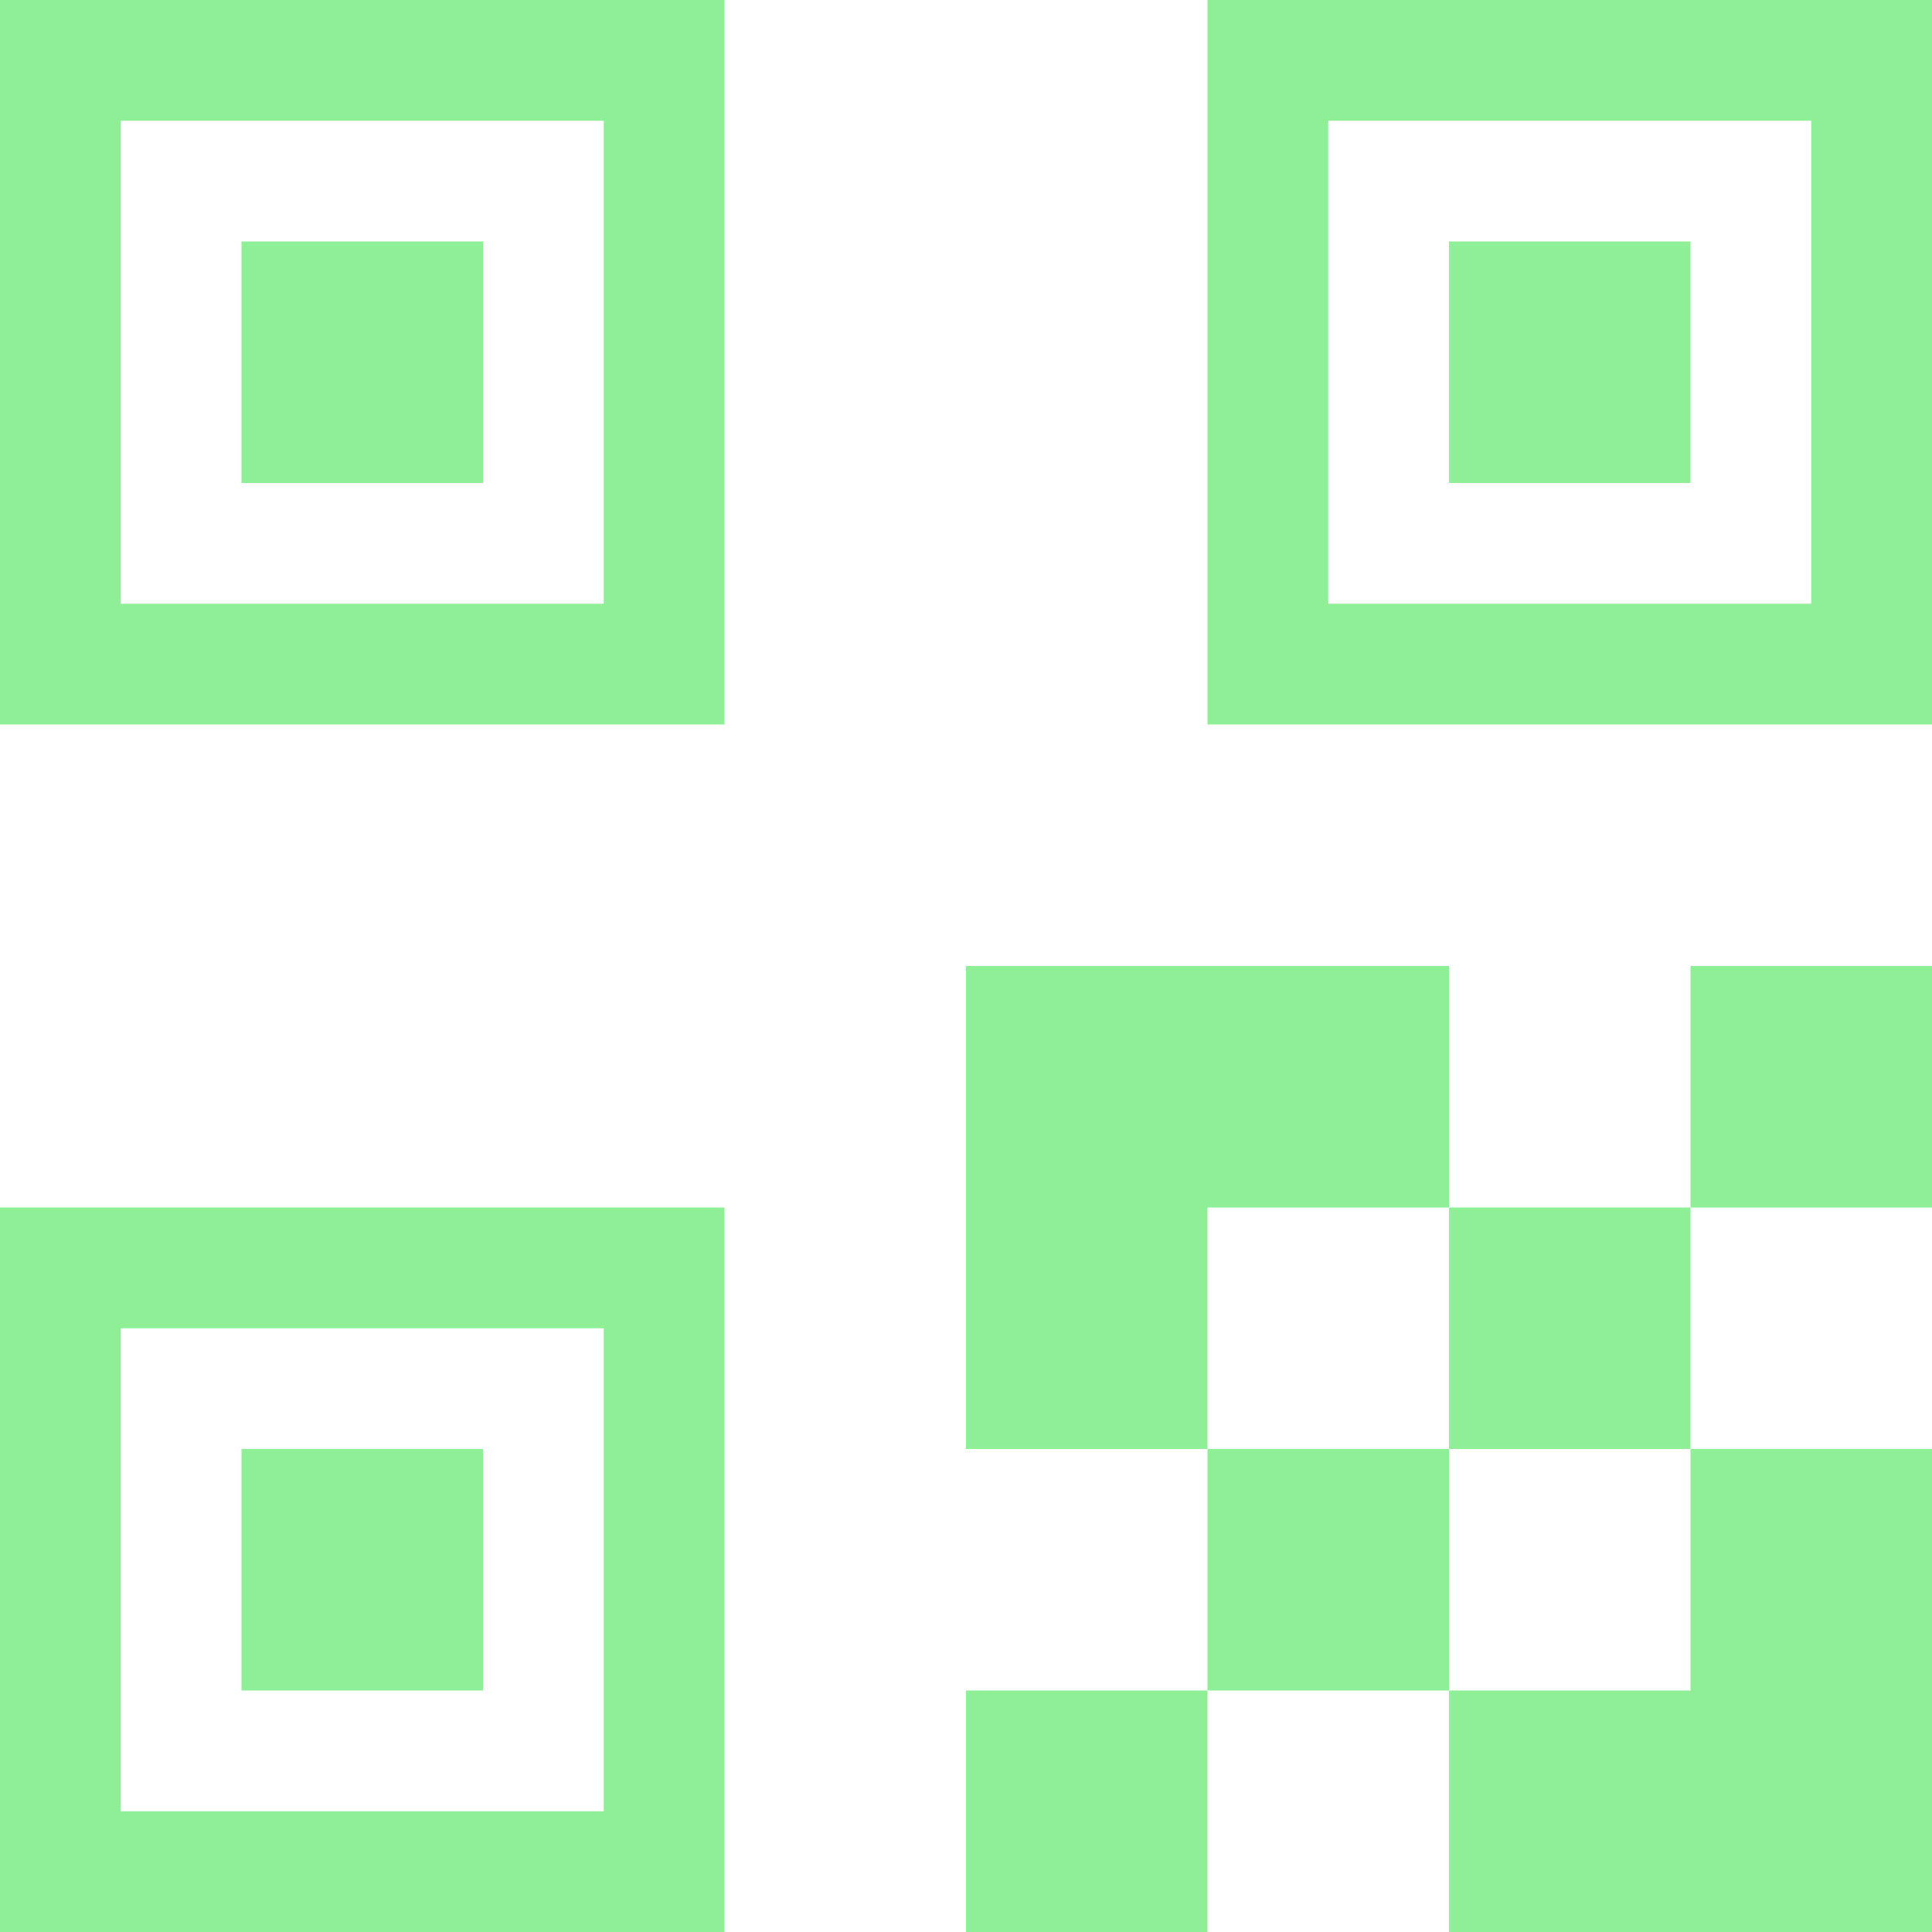 <?xml version="1.0" encoding="UTF-8" standalone="no"?>
<svg
   width="16"
   height="16"
   version="1.1"
   viewBox="0 0 16 16"
   id="svg4"
   xmlns="http://www.w3.org/2000/svg"
   xmlns:svg="http://www.w3.org/2000/svg">
  <defs
     id="defs4" />
  <path
     id="rect4"
     style="fill:#8eef97;fill-opacity:1;fill-rule:evenodd;stroke-width:32;paint-order:fill markers stroke"
     d="M 0,0 V 6 H 6 V 0 Z M 1,1 H 5 V 5 H 1 Z" />
  <path
     id="rect4-4-4"
     style="fill:#8eef97;fill-rule:evenodd;stroke-width:32;paint-order:fill markers stroke"
     transform="rotate(90)"
     d="m 2,-4 h 2 v 2 H 2 Z" />
  <path
     id="rect4-9"
     style="fill:#8eef97;fill-opacity:1;fill-rule:evenodd;stroke-width:32;paint-order:fill markers stroke"
     d="m 10,0 v 6 h 6 V 0 Z m 1,1 h 4 v 4 h -4 z" />
  <path
     id="rect4-4-4-7"
     style="fill:#8eef97;fill-rule:evenodd;stroke-width:32;paint-order:fill markers stroke"
     transform="rotate(90)"
     d="m 2,-14 h 2 v 2 H 2 Z" />
  <path
     id="rect4-90"
     style="fill:#8eef97;fill-opacity:1;fill-rule:evenodd;stroke-width:32;paint-order:fill markers stroke"
     d="m 0,10 v 6 h 6 v -6 z m 1,1 h 4 v 4 H 1 Z" />
  <path
     id="rect4-4-4-8"
     style="fill:#8eef97;fill-rule:evenodd;stroke-width:32;paint-order:fill markers stroke"
     transform="rotate(90)"
     d="m 12,-4 h 2 v 2 h -2 z" />
  <path
     id="rect5"
     style="fill:#8eef97;fill-rule:evenodd;stroke-width:32;paint-order:fill markers stroke"
     d="m 10,12 h 2 v 2 h -2 z" />
  <path
     id="rect5-31"
     style="fill:#8eef97;fill-rule:evenodd;stroke-width:32;paint-order:fill markers stroke"
     d="m 14,8 h 2 v 2 h -2 z" />
  <path
     id="rect5-3"
     style="fill:#8eef97;fill-rule:evenodd;stroke-width:32;paint-order:fill markers stroke"
     d="m 8,14 h 2 v 2 H 8 Z" />
  <path
     id="rect5-0"
     style="fill:#8eef97;fill-opacity:1;fill-rule:evenodd;stroke-width:32;paint-order:fill markers stroke"
     d="m 14,12 v 2 h -2 v 2 h 4 v -4 z" />
  <path
     id="rect5-0-2-7"
     style="fill:#8eef97;fill-rule:evenodd;stroke-width:32;paint-order:fill markers stroke"
     d="m 12,10 h 2 v 2 h -2 z" />
  <path
     id="rect5-5"
     style="fill:#8eef97;fill-opacity:1;fill-rule:evenodd;stroke-width:32;paint-order:fill markers stroke"
     d="m 8,8 v 4 h 2 v -2 h 2 V 8 Z" />
</svg>
